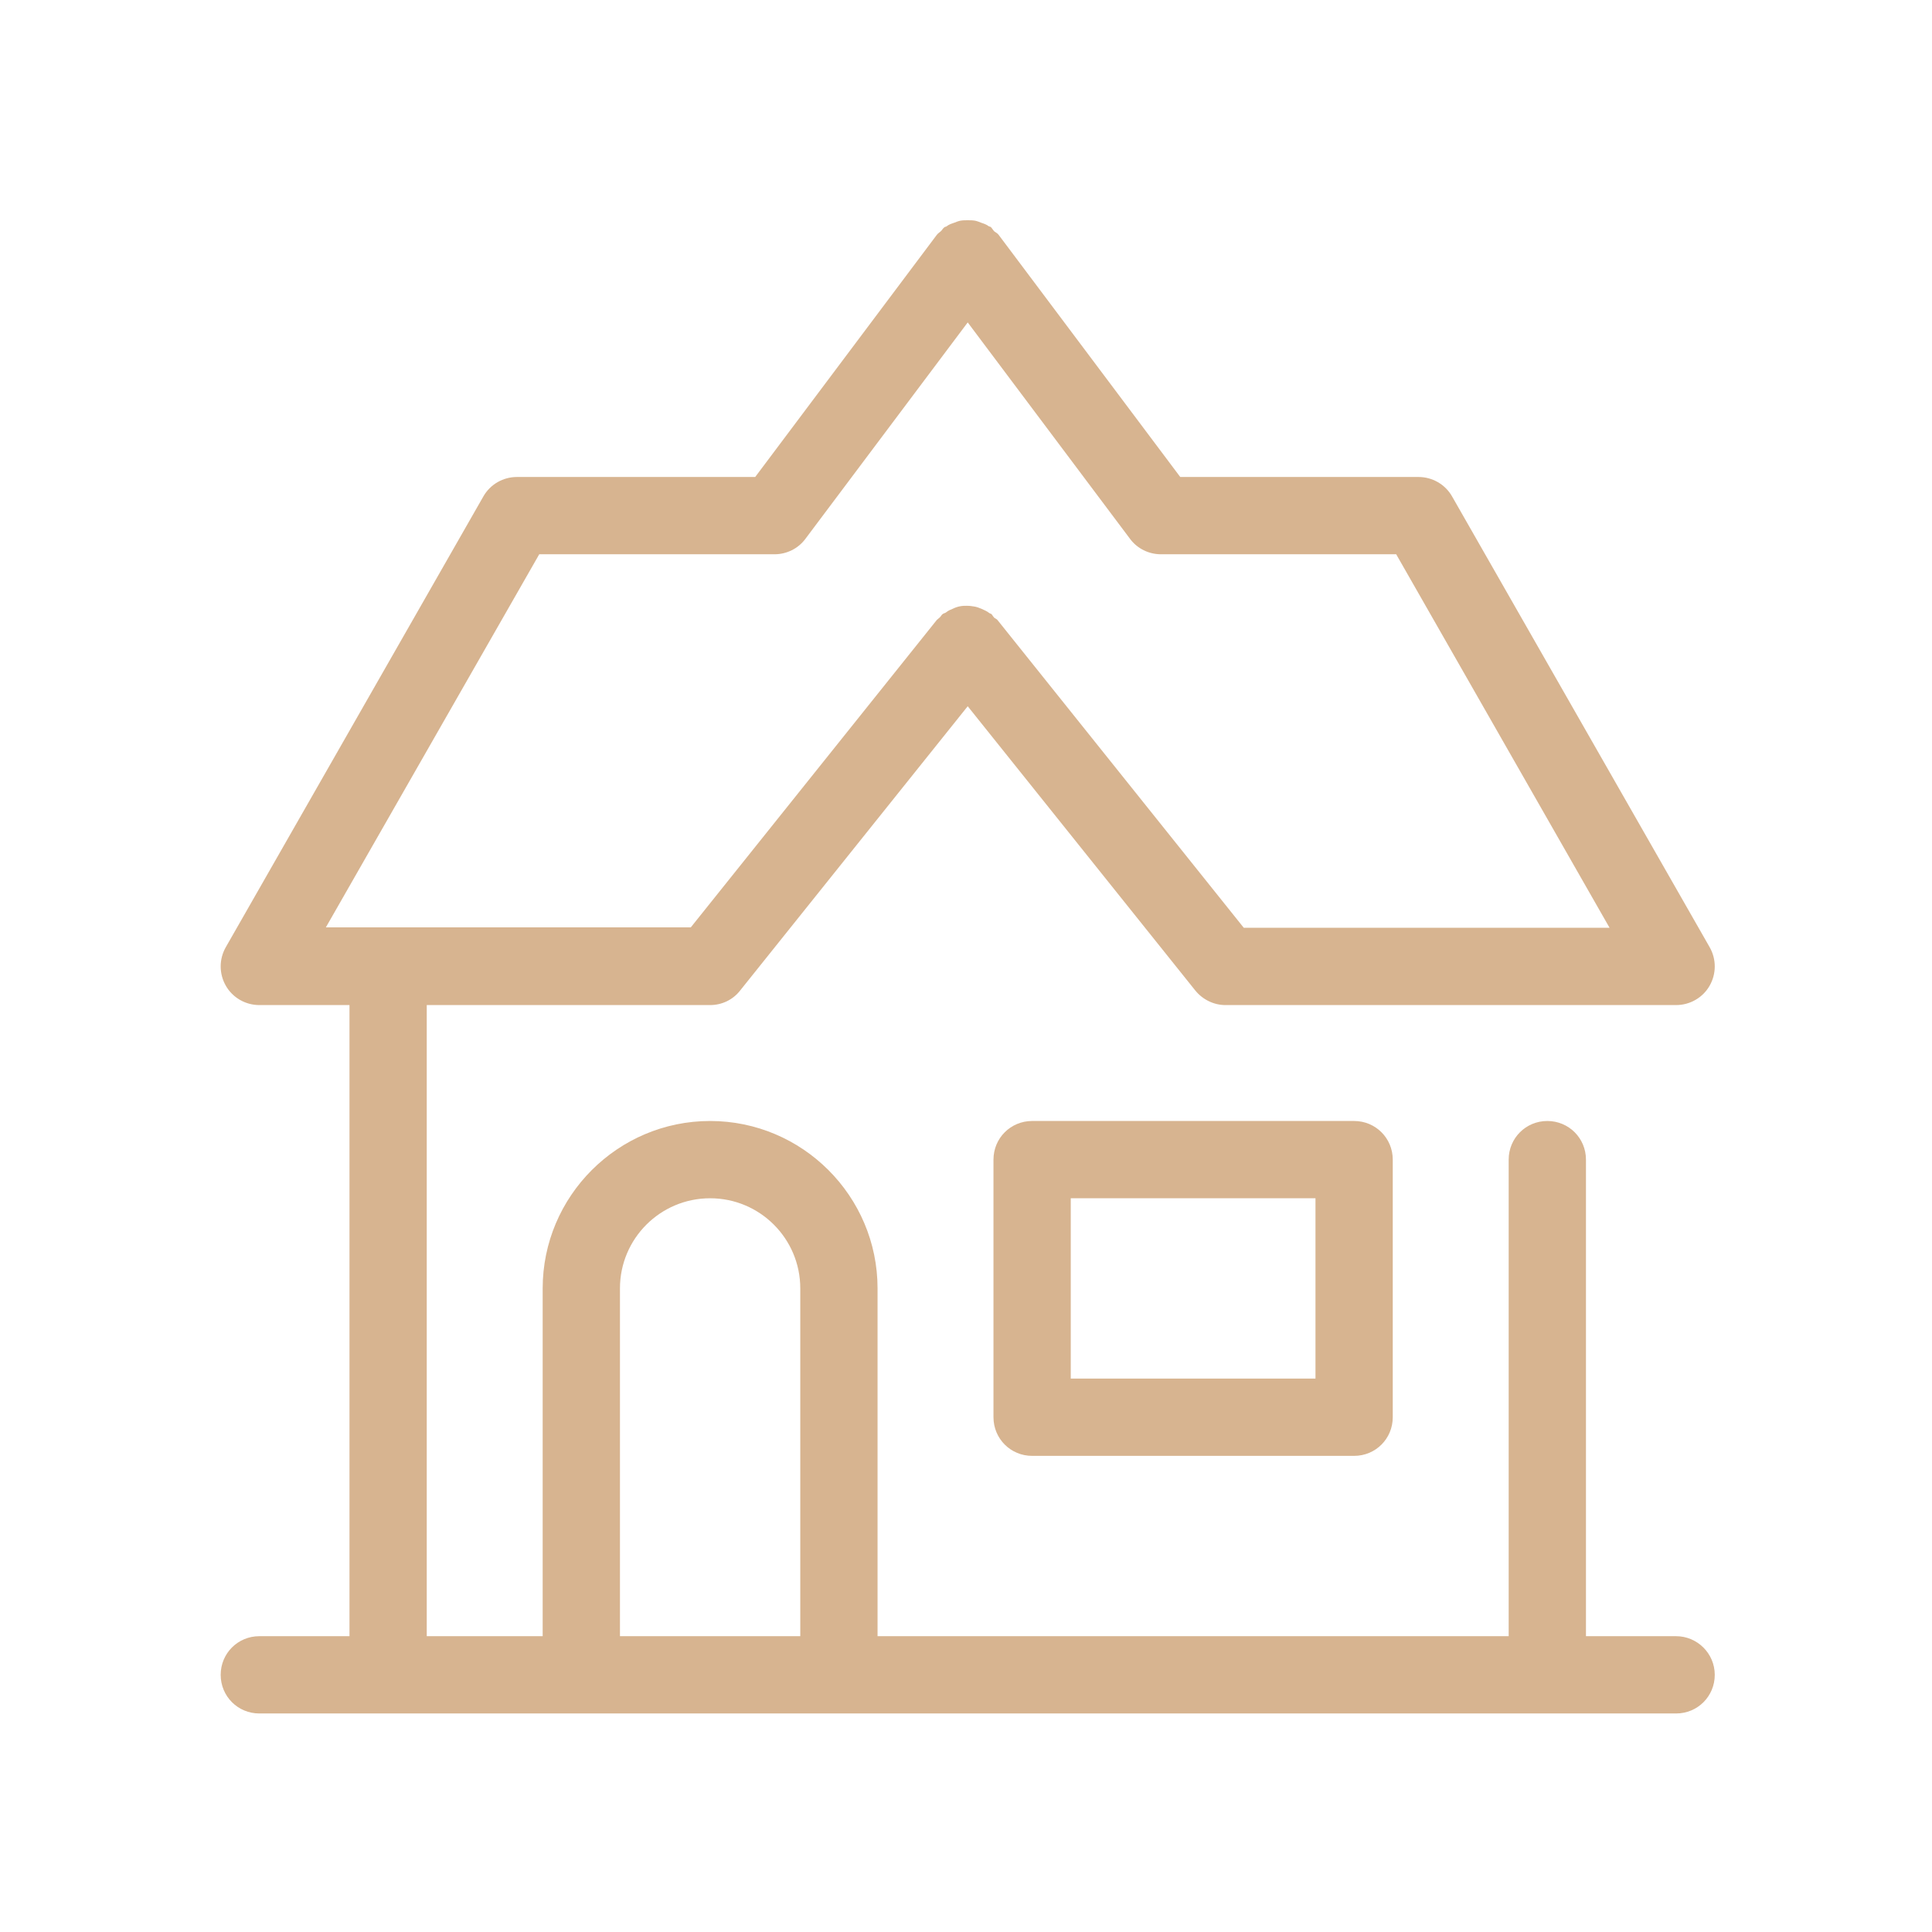 <?xml version="1.0" encoding="UTF-8"?> <!-- Generator: Adobe Illustrator 23.0.6, SVG Export Plug-In . SVG Version: 6.00 Build 0) --> <svg xmlns="http://www.w3.org/2000/svg" xmlns:xlink="http://www.w3.org/1999/xlink" id="Слой_1" x="0px" y="0px" viewBox="0 0 450 450" style="enable-background:new 0 0 450 450;" xml:space="preserve"> <style type="text/css"> .st0{fill:#D7B490;} </style> <g> <path class="st0" d="M390.4,381.1h-21v-111c0-5-4-9-9-9s-9,4-9,9v111h-147v-81c0-21.5-17.5-39-39-39s-39,17.5-39,39v81h-27v-147h66 c2.7,0,5.3-1.2,7-3.4l53-66.2l53,66.2c1.7,2.1,4.3,3.4,7,3.4h105c3.2,0,6.2-1.7,7.8-4.5c1.6-2.8,1.6-6.2,0-9l-60-105 c-1.6-2.8-4.6-4.5-7.8-4.5h-55.5l-42.3-56.4c-0.3-0.4-0.6-0.5-1-0.8c-0.3-0.3-0.5-0.7-0.8-1c-0.1-0.1-0.3-0.1-0.5-0.2 c-0.5-0.4-1.1-0.6-1.7-0.8c-0.5-0.2-1-0.4-1.5-0.5c-0.6-0.1-1.1-0.1-1.7-0.1c-0.6,0-1.1,0-1.7,0.1c-0.5,0.1-1,0.3-1.5,0.5 c-0.6,0.2-1.2,0.4-1.7,0.8c-0.1,0.1-0.3,0.1-0.5,0.2c-0.4,0.3-0.5,0.6-0.8,0.9c-0.3,0.3-0.7,0.5-1,0.9l-42.3,56.4h-55.5 c-3.2,0-6.2,1.7-7.8,4.5l-60,105c-1.6,2.8-1.6,6.2,0,9c1.6,2.8,4.6,4.5,7.8,4.5h21v147h-21c-5,0-9,4-9,9s4,9,9,9h30h45h60h165h30 c5,0,9-4,9-9S395.3,381.1,390.4,381.1z M125.6,129.1h54.8c2.8,0,5.5-1.3,7.2-3.6l37.8-50.4l37.8,50.4c1.7,2.3,4.4,3.6,7.2,3.6h54.8 l49.7,87h-85.2l-57.3-71.6c-0.2-0.3-0.5-0.4-0.8-0.6c-0.2-0.2-0.4-0.5-0.6-0.8c-0.2-0.2-0.5-0.2-0.7-0.4c-0.5-0.4-1.1-0.6-1.7-0.9 c-0.5-0.2-1-0.4-1.5-0.5c-0.6-0.1-1.2-0.2-1.9-0.2c-0.5,0-1,0-1.5,0.1c-0.6,0.1-1.2,0.3-1.8,0.6c-0.5,0.2-1,0.4-1.5,0.8 c-0.2,0.2-0.5,0.2-0.8,0.4c-0.3,0.2-0.4,0.5-0.7,0.8c-0.2,0.2-0.5,0.4-0.7,0.6l-57.3,71.6H75.9L125.6,129.1z M144.4,381.1v-81 c0-11.6,9.4-21,21-21s21,9.4,21,21v81H144.4z"></path> <path class="st0" d="M240.4,261.1c-5,0-9,4-9,9v60c0,5,4,9,9,9h75c5,0,9-4,9-9v-60c0-5-4-9-9-9H240.4z M306.4,321.1h-57v-42h57 V321.1z"></path> </g> </svg> 